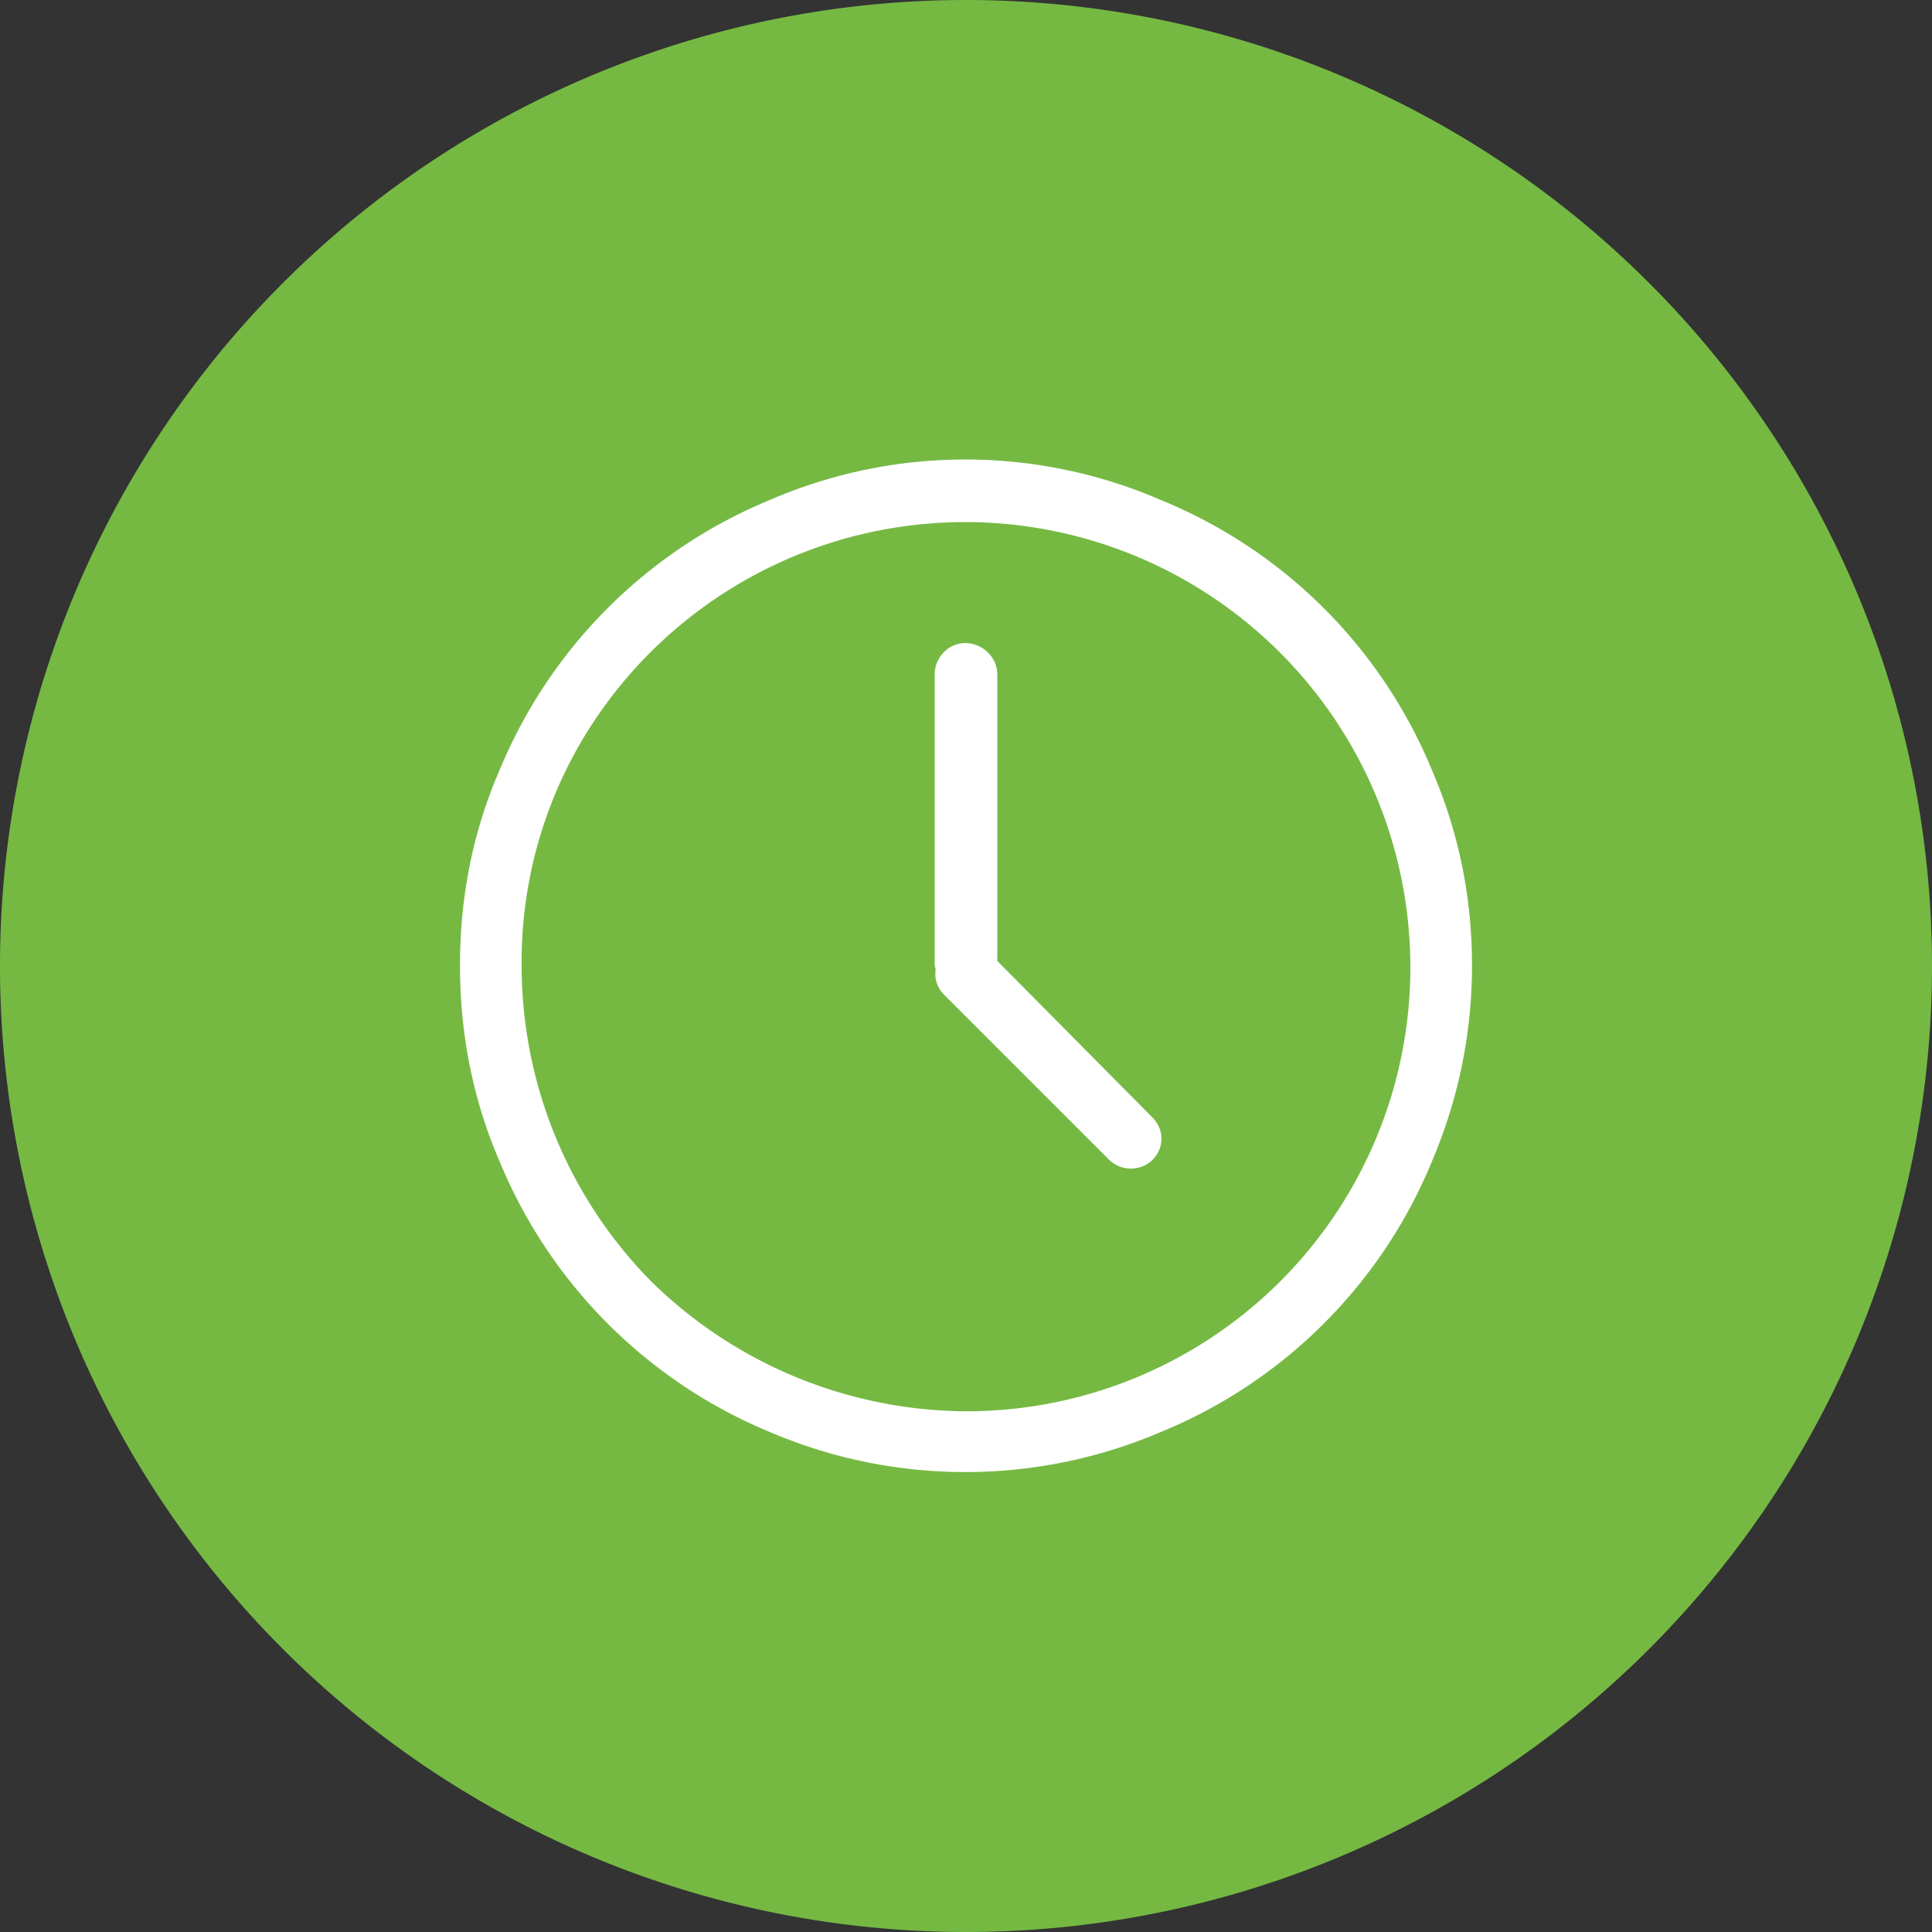 <svg xmlns="http://www.w3.org/2000/svg" xmlns:xlink="http://www.w3.org/1999/xlink" width="42" height="42" viewBox="0 0 42 42"><rect x="0" y="0" width="42" height="42" fill="#333333" stroke="none"/><defs><path id="ll27a" d="M1276 552a21 21 0 1 1 0 42 21 21 0 0 1 0-42z"/><path id="ll27b" d="M1287 572.99c0 1.49-.3 2.92-.88 4.28a10.8 10.8 0 0 1-5.86 5.85 10.81 10.81 0 0 1-8.55 0 10.84 10.84 0 0 1-5.84-5.85c-.59-1.36-.87-2.79-.87-4.28 0-1.5.28-2.92.87-4.27a10.81 10.81 0 0 1 5.84-5.84 10.7 10.7 0 0 1 8.55 0 10.78 10.78 0 0 1 5.86 5.84c.59 1.36.88 2.78.88 4.27zm-1.34 0a9.68 9.68 0 0 0-18.04-4.84 9.47 9.47 0 0 0-1.28 4.84 9.78 9.78 0 0 0 2.81 6.86 9.84 9.84 0 0 0 6.83 2.83 9.65 9.65 0 0 0 9.68-9.69zm-5.61 3.3c.26.26.27.66 0 .93a.68.68 0 0 1-.93 0l-3.6-3.6a.63.63 0 0 1-.18-.54l-.02-.1v-6.32c0-.38.31-.68.66-.68.37 0 .7.3.7.68v6.23z"/></defs><g><g transform="translate(-1255 -552)"><use fill="#75b943" xlink:href="#ll27a"/></g><g transform="translate(-1255 -552)"><use fill="#fff" xlink:href="#ll27b"/></g></g></svg>
